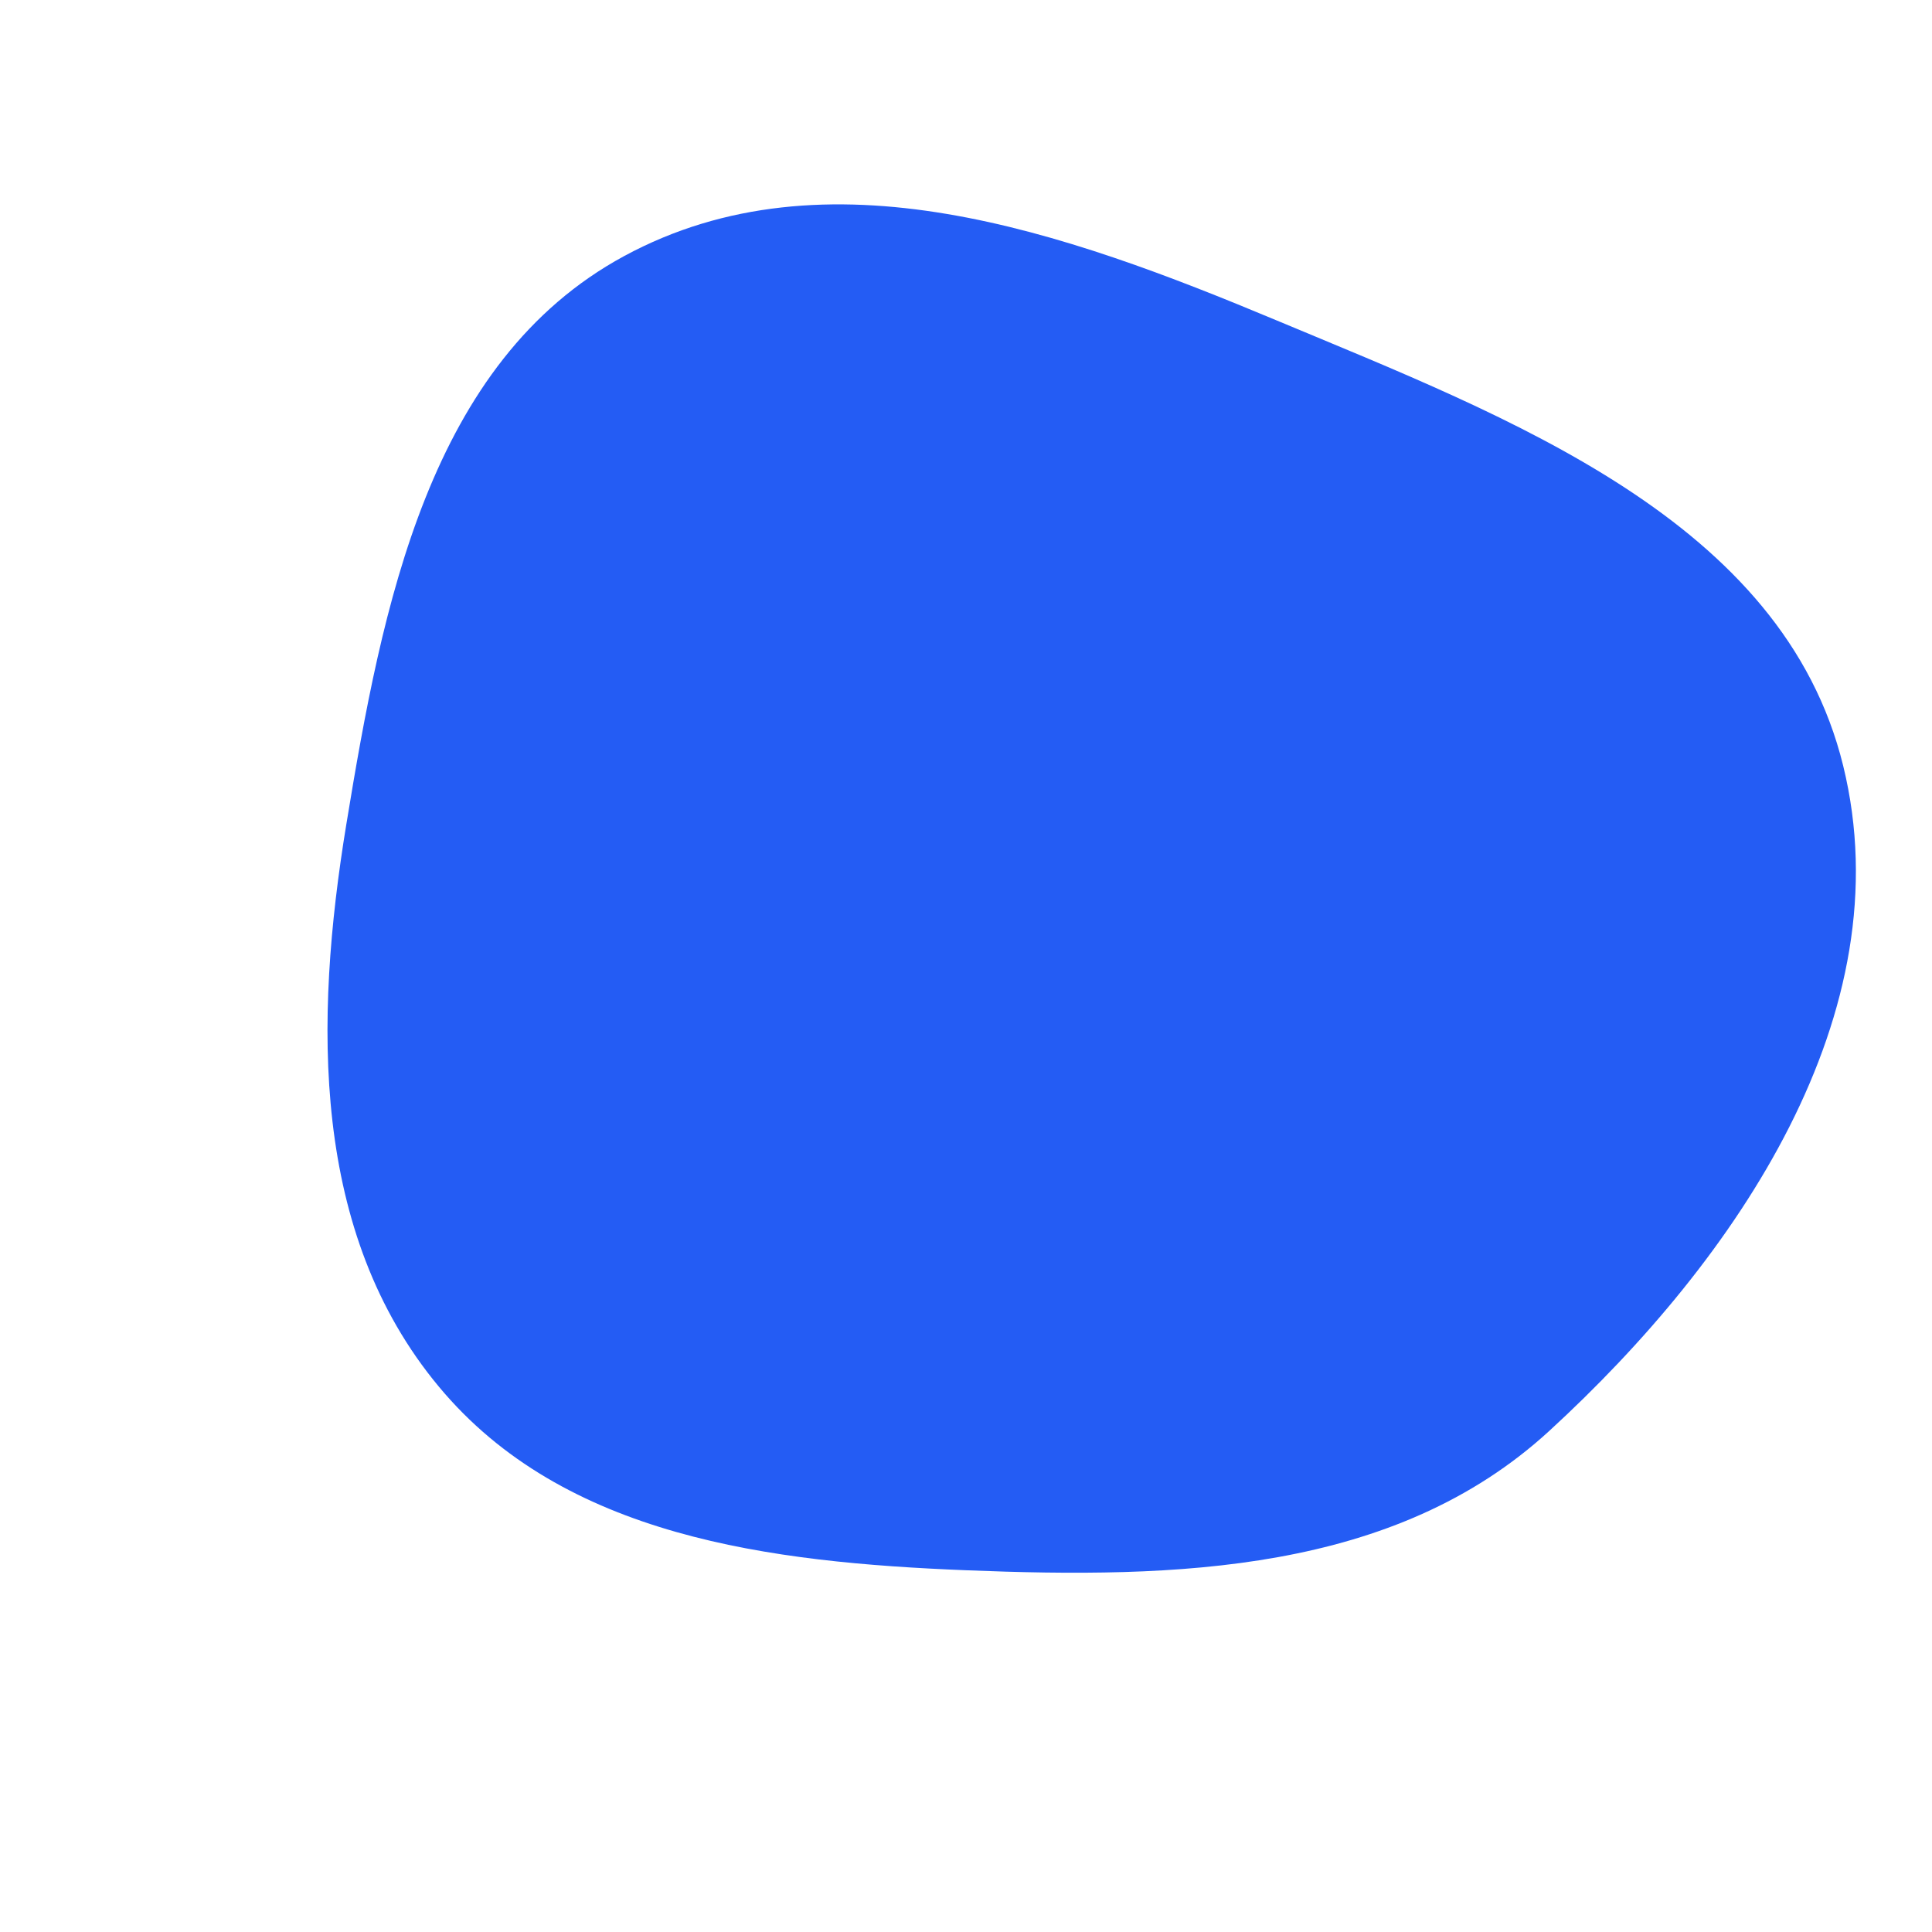 <svg width="256" height="256" viewBox="0 0 256 256" xmlns="http://www.w3.org/2000/svg">
    <path stroke="none" stroke-width="0" fill="#245cf4" d="M128,208.067C155.837,209.184,184.736,208.45,205.269,189.62C230.178,166.775,252.28,134.297,244.232,101.471C236.26,68.956,200.076,55.383,169.19,42.469C141.069,30.712,109.5,19.416,82.7,33.933C56.846,47.936,50.644,80.243,45.885,109.258C41.601,135.373,41.218,163.365,58.132,183.718C74.717,203.674,102.073,207.027,128,208.067"/>
</svg>